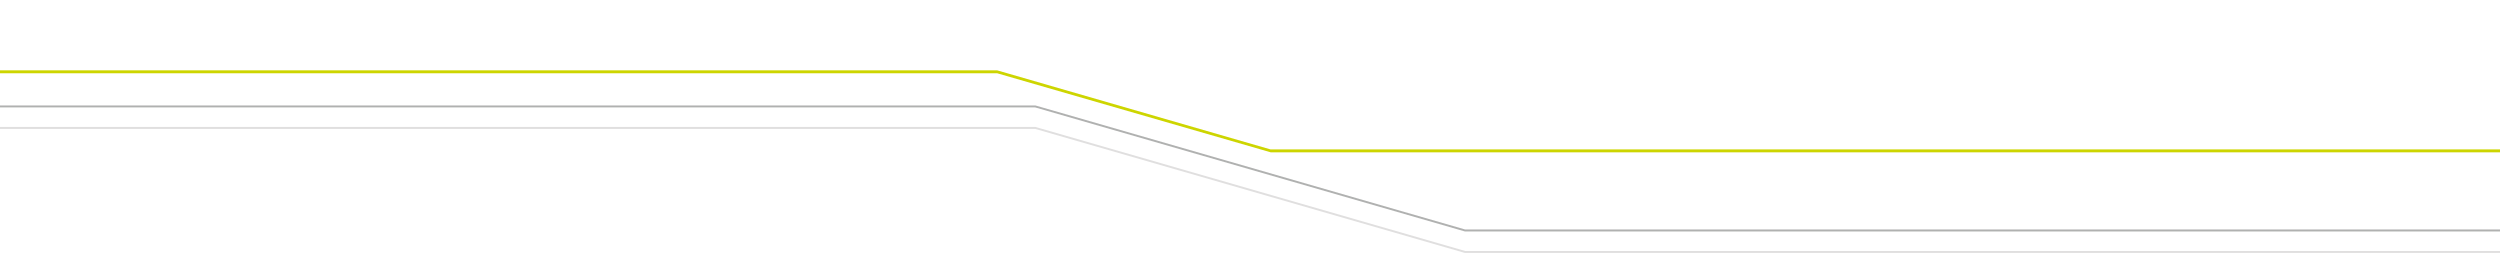 <?xml version="1.0" encoding="UTF-8"?><svg xmlns="http://www.w3.org/2000/svg" version="1.2" width="2560" height="259" preserveAspectRatio="xMidYMid slice" viewBox="0 0 2560 259"><path fill="#E0DFDF" d="M2560,257H1500.3l-440-127H0v2h1060l440,127h1060V257z"/><path fill="#B0B1B0" d="M2560,235H1500.3l-440-127H0v2h1060l440,127h1060V235z"/><path fill-rule="evenodd" fill="#CDD500" d="M2560,153H1301l-280-81H0v3h1021l280.3,81H2560V153z"/></svg>